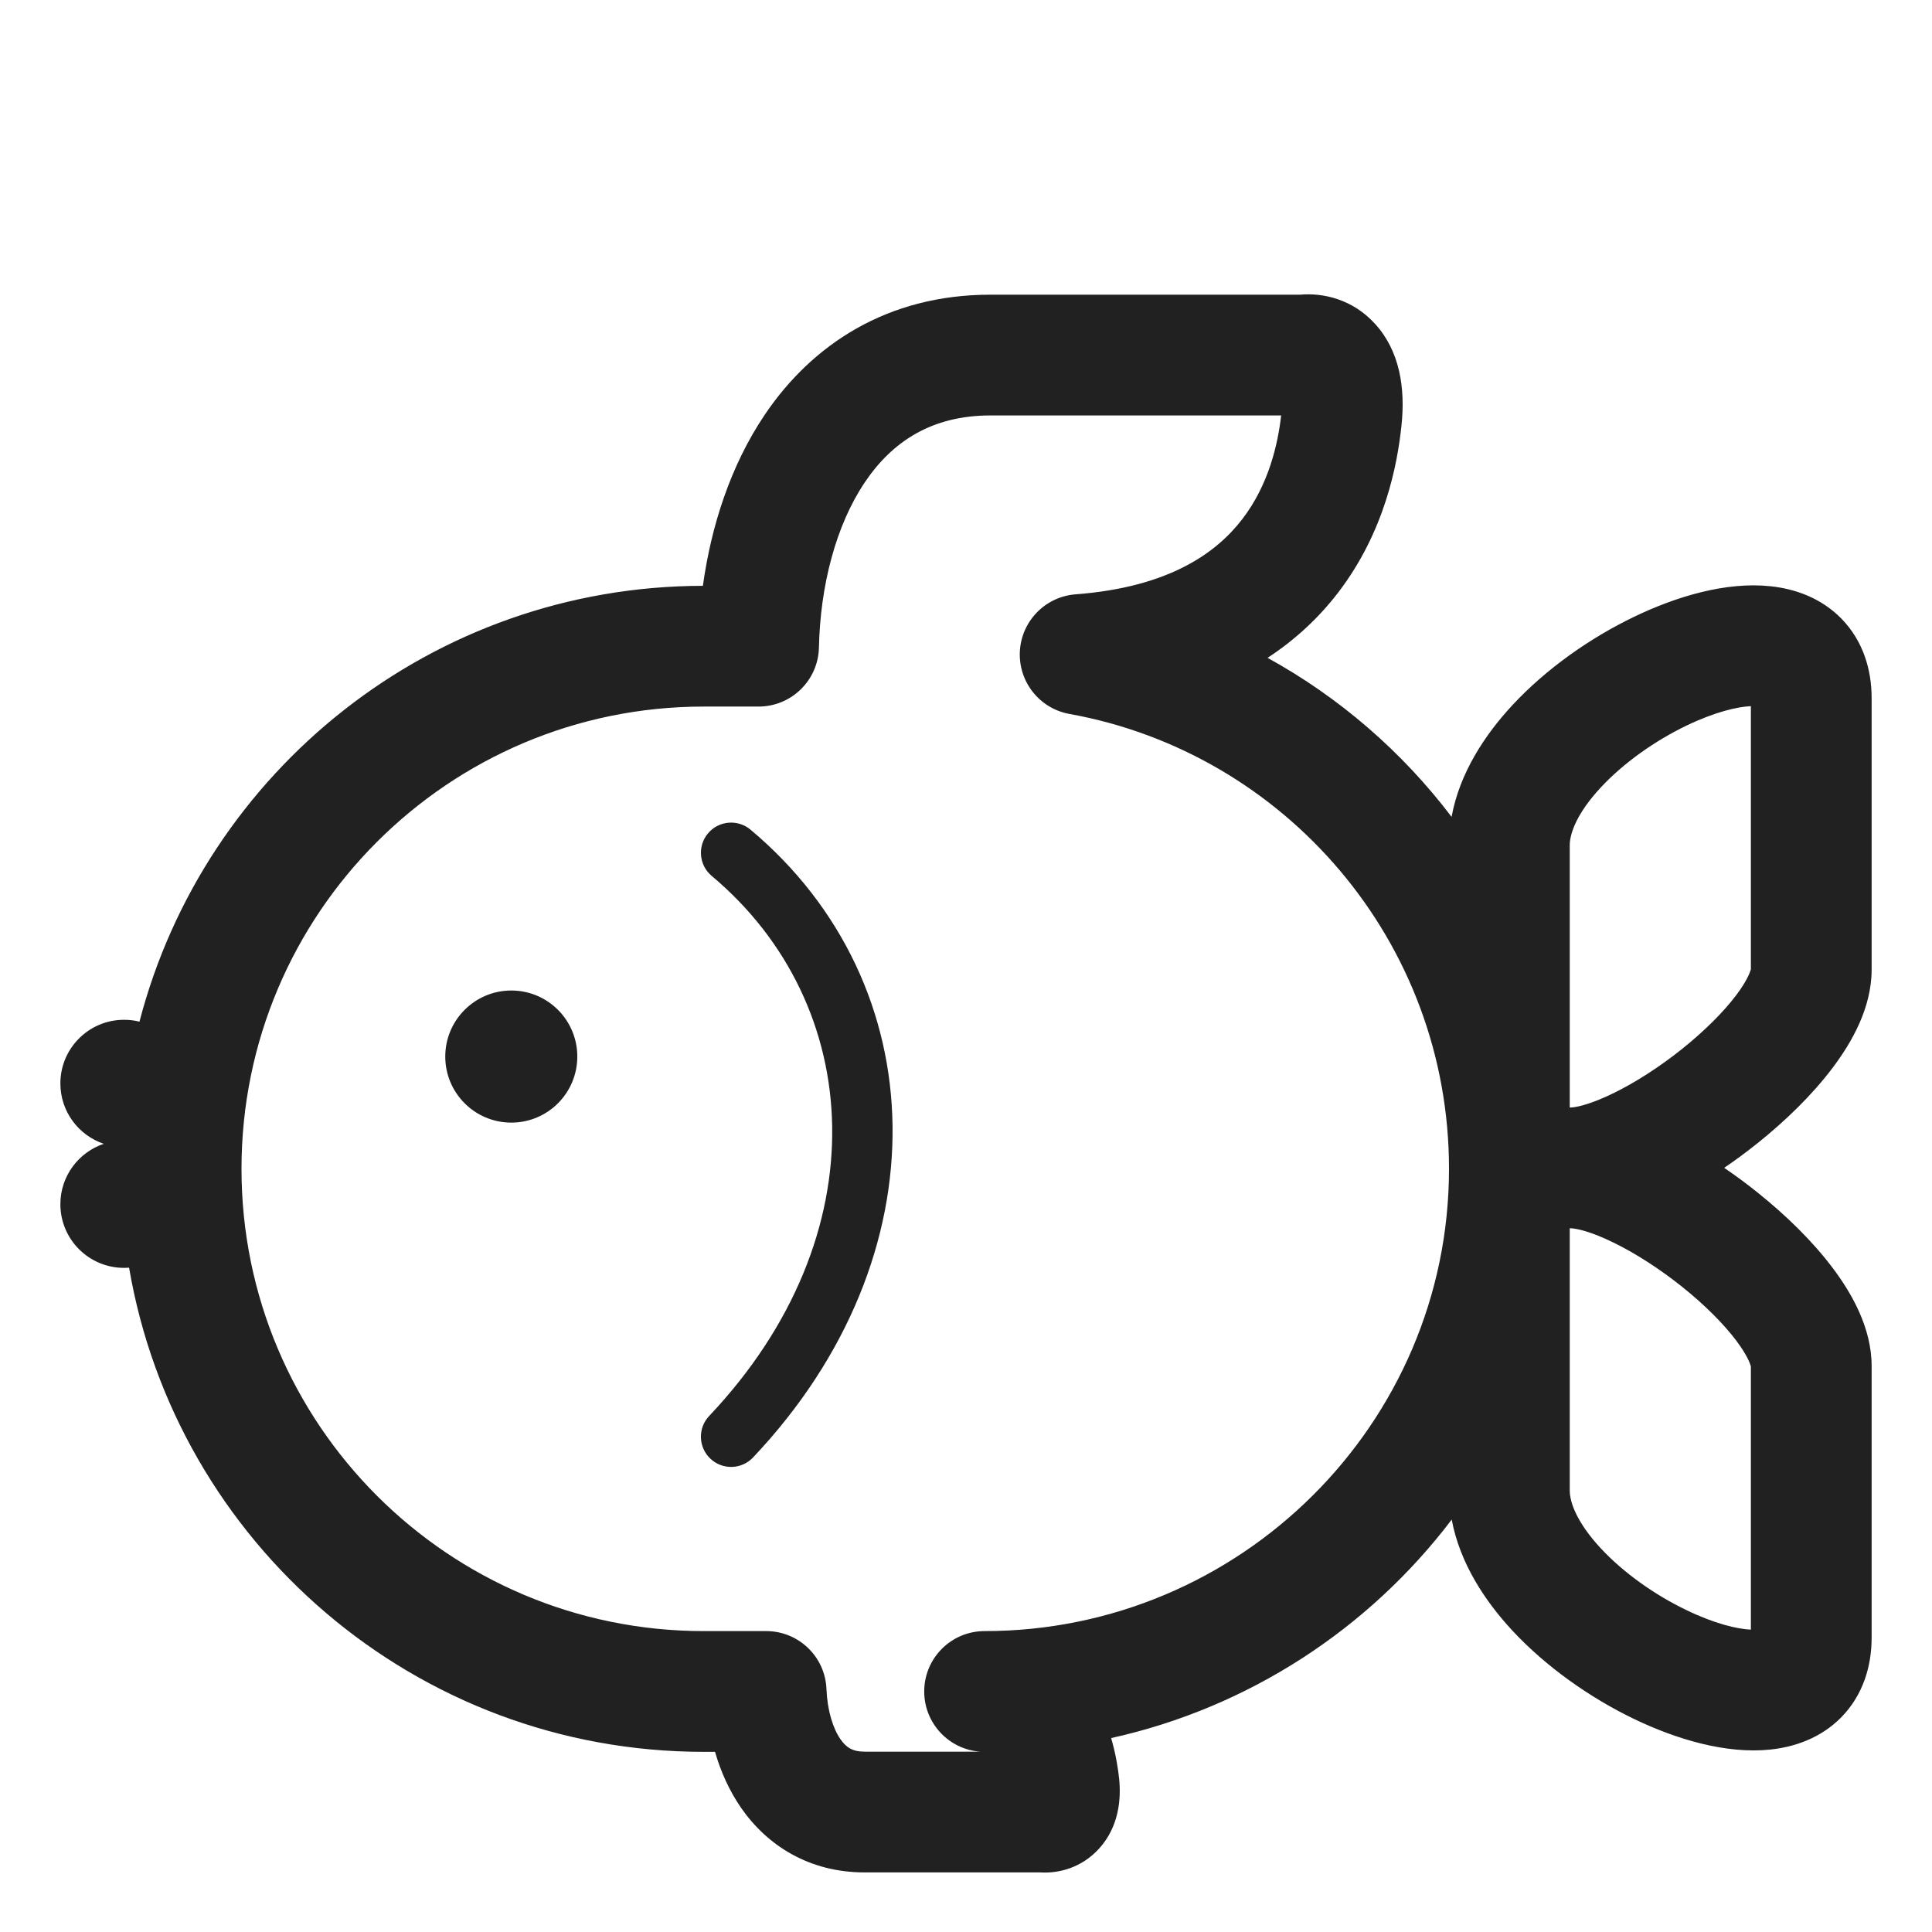 <svg width="32" height="32" viewBox="0 0 32 32" fill="none" xmlns="http://www.w3.org/2000/svg">
<path d="M11.726 13.804C11.903 13.592 12.219 13.564 12.431 13.742C15.48 16.297 15.641 20.791 12.473 24.14C12.283 24.341 11.966 24.35 11.766 24.16C11.565 23.97 11.556 23.654 11.746 23.453C14.578 20.459 14.333 16.641 11.788 14.508C11.577 14.331 11.549 14.015 11.726 13.804Z" fill="#212121"/>
<path d="M8.469 18.594C9.073 18.594 9.562 18.104 9.562 17.5C9.562 16.896 9.073 16.406 8.469 16.406C7.865 16.406 7.375 16.896 7.375 17.5C7.375 18.104 7.865 18.594 8.469 18.594Z" fill="#212121"/>
<path d="M20.995 10.896C22.187 11.552 23.226 12.453 24.043 13.53C24.175 12.803 24.596 12.169 25.048 11.682C25.613 11.073 26.344 10.563 27.066 10.216C27.762 9.881 28.587 9.631 29.324 9.71C29.71 9.75 30.153 9.892 30.501 10.248C30.86 10.617 31 11.092 31 11.562V16.062C31 16.696 30.667 17.271 30.355 17.685C30.018 18.133 29.574 18.564 29.109 18.936C28.931 19.078 28.747 19.215 28.558 19.343C28.748 19.472 28.933 19.609 29.111 19.752C29.576 20.124 30.02 20.555 30.356 21.003C30.668 21.417 31 21.992 31 22.625V27.125C31 27.595 30.86 28.071 30.501 28.44C30.153 28.796 29.71 28.937 29.324 28.978C28.587 29.056 27.762 28.806 27.066 28.472C26.344 28.124 25.613 27.614 25.048 27.006C24.598 26.521 24.179 25.891 24.045 25.169C22.676 26.973 20.688 28.283 18.404 28.788C18.485 29.064 18.52 29.308 18.536 29.457C18.572 29.805 18.531 30.258 18.205 30.618C17.914 30.938 17.536 31.032 17.231 31.013H14.321C13.4 31.013 12.708 30.566 12.277 29.947C12.077 29.658 11.936 29.339 11.843 29.016H11.656C6.881 29.016 2.916 25.55 2.138 20.997C2.111 20.999 2.083 21 2.055 21C1.472 21 1 20.528 1 19.945C1 19.48 1.301 19.086 1.719 18.945C1.301 18.805 1 18.41 1 17.945C1 17.363 1.472 16.891 2.055 16.891C2.143 16.891 2.228 16.901 2.31 16.922C3.389 12.773 7.157 9.71 11.642 9.703C11.779 8.713 12.1 7.71 12.667 6.869C13.45 5.708 14.694 4.881 16.406 4.881H21.535C21.916 4.847 22.405 4.955 22.778 5.367C23.184 5.815 23.279 6.426 23.213 7.047C23.146 7.69 22.937 8.809 22.16 9.82C21.852 10.22 21.468 10.587 20.995 10.896ZM21.22 6.881H16.406C15.432 6.881 14.779 7.314 14.325 7.987C13.844 8.701 13.586 9.703 13.564 10.725C13.552 11.268 13.108 11.703 12.564 11.703H11.656C7.428 11.703 4 15.131 4 19.359C4 23.588 7.428 27.016 11.656 27.016H12.69C13.228 27.016 13.669 27.441 13.689 27.978C13.703 28.332 13.797 28.628 13.92 28.806C14.016 28.944 14.121 29.013 14.321 29.013H16.233C15.716 28.975 15.308 28.543 15.308 28.016C15.308 27.463 15.756 27.016 16.308 27.016C20.542 27.016 24 23.582 24 19.359C24 15.599 21.288 12.47 17.713 11.825C17.218 11.736 16.867 11.292 16.892 10.79C16.918 10.287 17.314 9.882 17.815 9.844C19.373 9.726 20.151 9.151 20.575 8.6C21.014 8.029 21.165 7.36 21.22 6.881ZM26.008 18.344C26.101 18.344 26.345 18.293 26.731 18.103C27.092 17.926 27.49 17.67 27.86 17.374C28.232 17.076 28.547 16.762 28.758 16.482C28.944 16.234 28.987 16.096 28.997 16.065C29 16.057 29 16.056 29 16.062V11.696C28.774 11.706 28.399 11.794 27.934 12.018C27.406 12.272 26.887 12.641 26.514 13.043C26.124 13.462 26 13.799 26 14V18.344L26.008 18.344ZM26 20.344V24.688C26 24.889 26.124 25.225 26.514 25.645C26.887 26.047 27.406 26.416 27.934 26.669C28.399 26.894 28.774 26.982 29 26.992V22.625C29 22.632 29 22.631 28.997 22.623C28.988 22.591 28.945 22.454 28.758 22.205C28.547 21.925 28.233 21.611 27.862 21.314C27.492 21.018 27.094 20.762 26.733 20.585C26.348 20.395 26.102 20.344 26.008 20.344L26 20.344Z" fill="#212121"/>
</svg>
